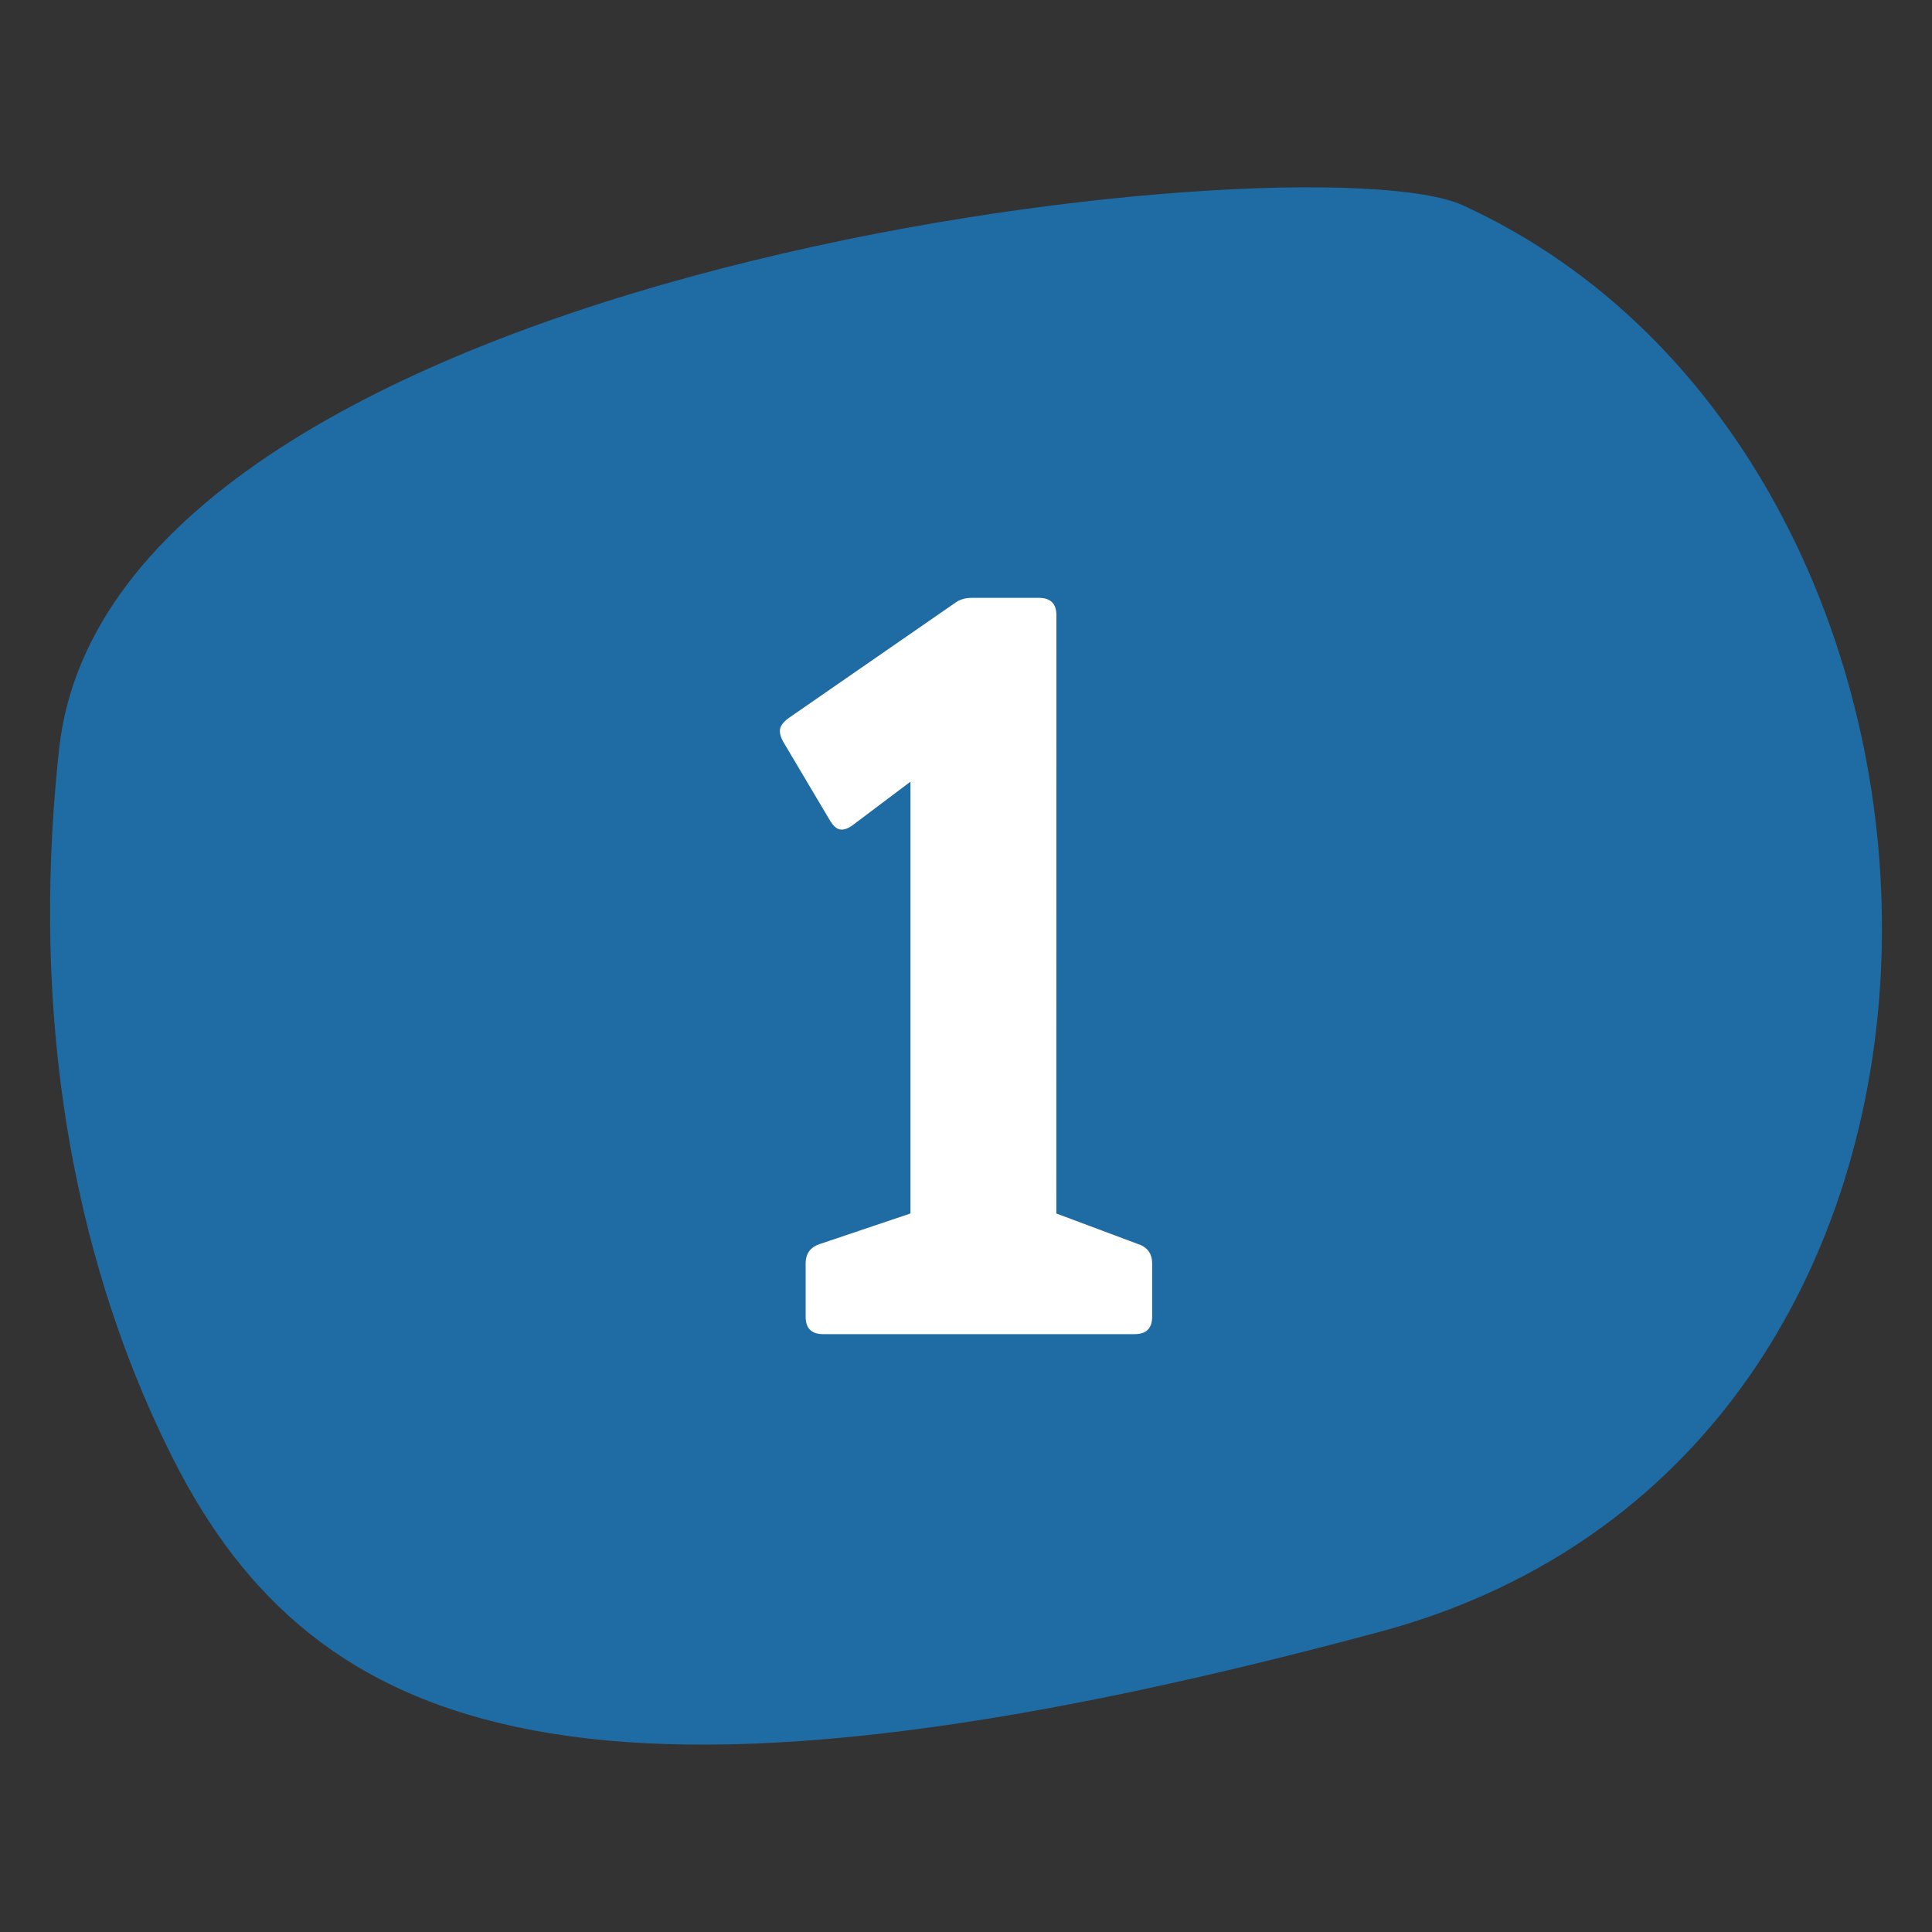 <?xml version="1.0" encoding="utf-8"?>
<!-- Generator: Adobe Illustrator 16.0.0, SVG Export Plug-In . SVG Version: 6.00 Build 0)  -->
<!DOCTYPE svg PUBLIC "-//W3C//DTD SVG 1.1//EN" "http://www.w3.org/Graphics/SVG/1.1/DTD/svg11.dtd">
<svg version="1.1" id="Layer_1" xmlns="http://www.w3.org/2000/svg" xmlns:xlink="http://www.w3.org/1999/xlink" x="0px" y="0px"
	 width="20px" height="20px" viewBox="0 0 20 20" enable-background="new 0 0 20 20" xml:space="preserve">
<rect x="0" y="0" width="20" height="20" fill="#333333" stroke="none"/>
<path fill="#1F6BA3" d="M15.145,2.126c5.742,2.629,6.104,12.891-0.856,14.765C6.089,19.099,3.257,18,1.793,15.104
	c-0.644-1.275-1.574-3.746-1.181-7.352C1.163,2.71,13.551,1.396,15.145,2.126z"/>
<path fill="#FFFFFF" d="M10.935,12.562l0.845,0.316c0.099,0.032,0.147,0.101,0.147,0.202v0.55c0,0.12-0.06,0.181-0.18,0.181H8.52
	c-0.12,0-0.18-0.061-0.18-0.181v-0.55c0-0.103,0.049-0.17,0.147-0.202l0.938-0.316v-4.47L8.831,8.539
	c-0.043,0.033-0.083,0.049-0.12,0.049c-0.044,0-0.085-0.034-0.125-0.104L8.111,7.684C8.086,7.64,8.073,7.602,8.073,7.568
	c0-0.047,0.031-0.092,0.093-0.136l1.717-1.188c0.047-0.036,0.105-0.055,0.174-0.055h0.698c0.12,0,0.181,0.06,0.181,0.18
	L10.935,12.562L10.935,12.562z"/>
</svg>
